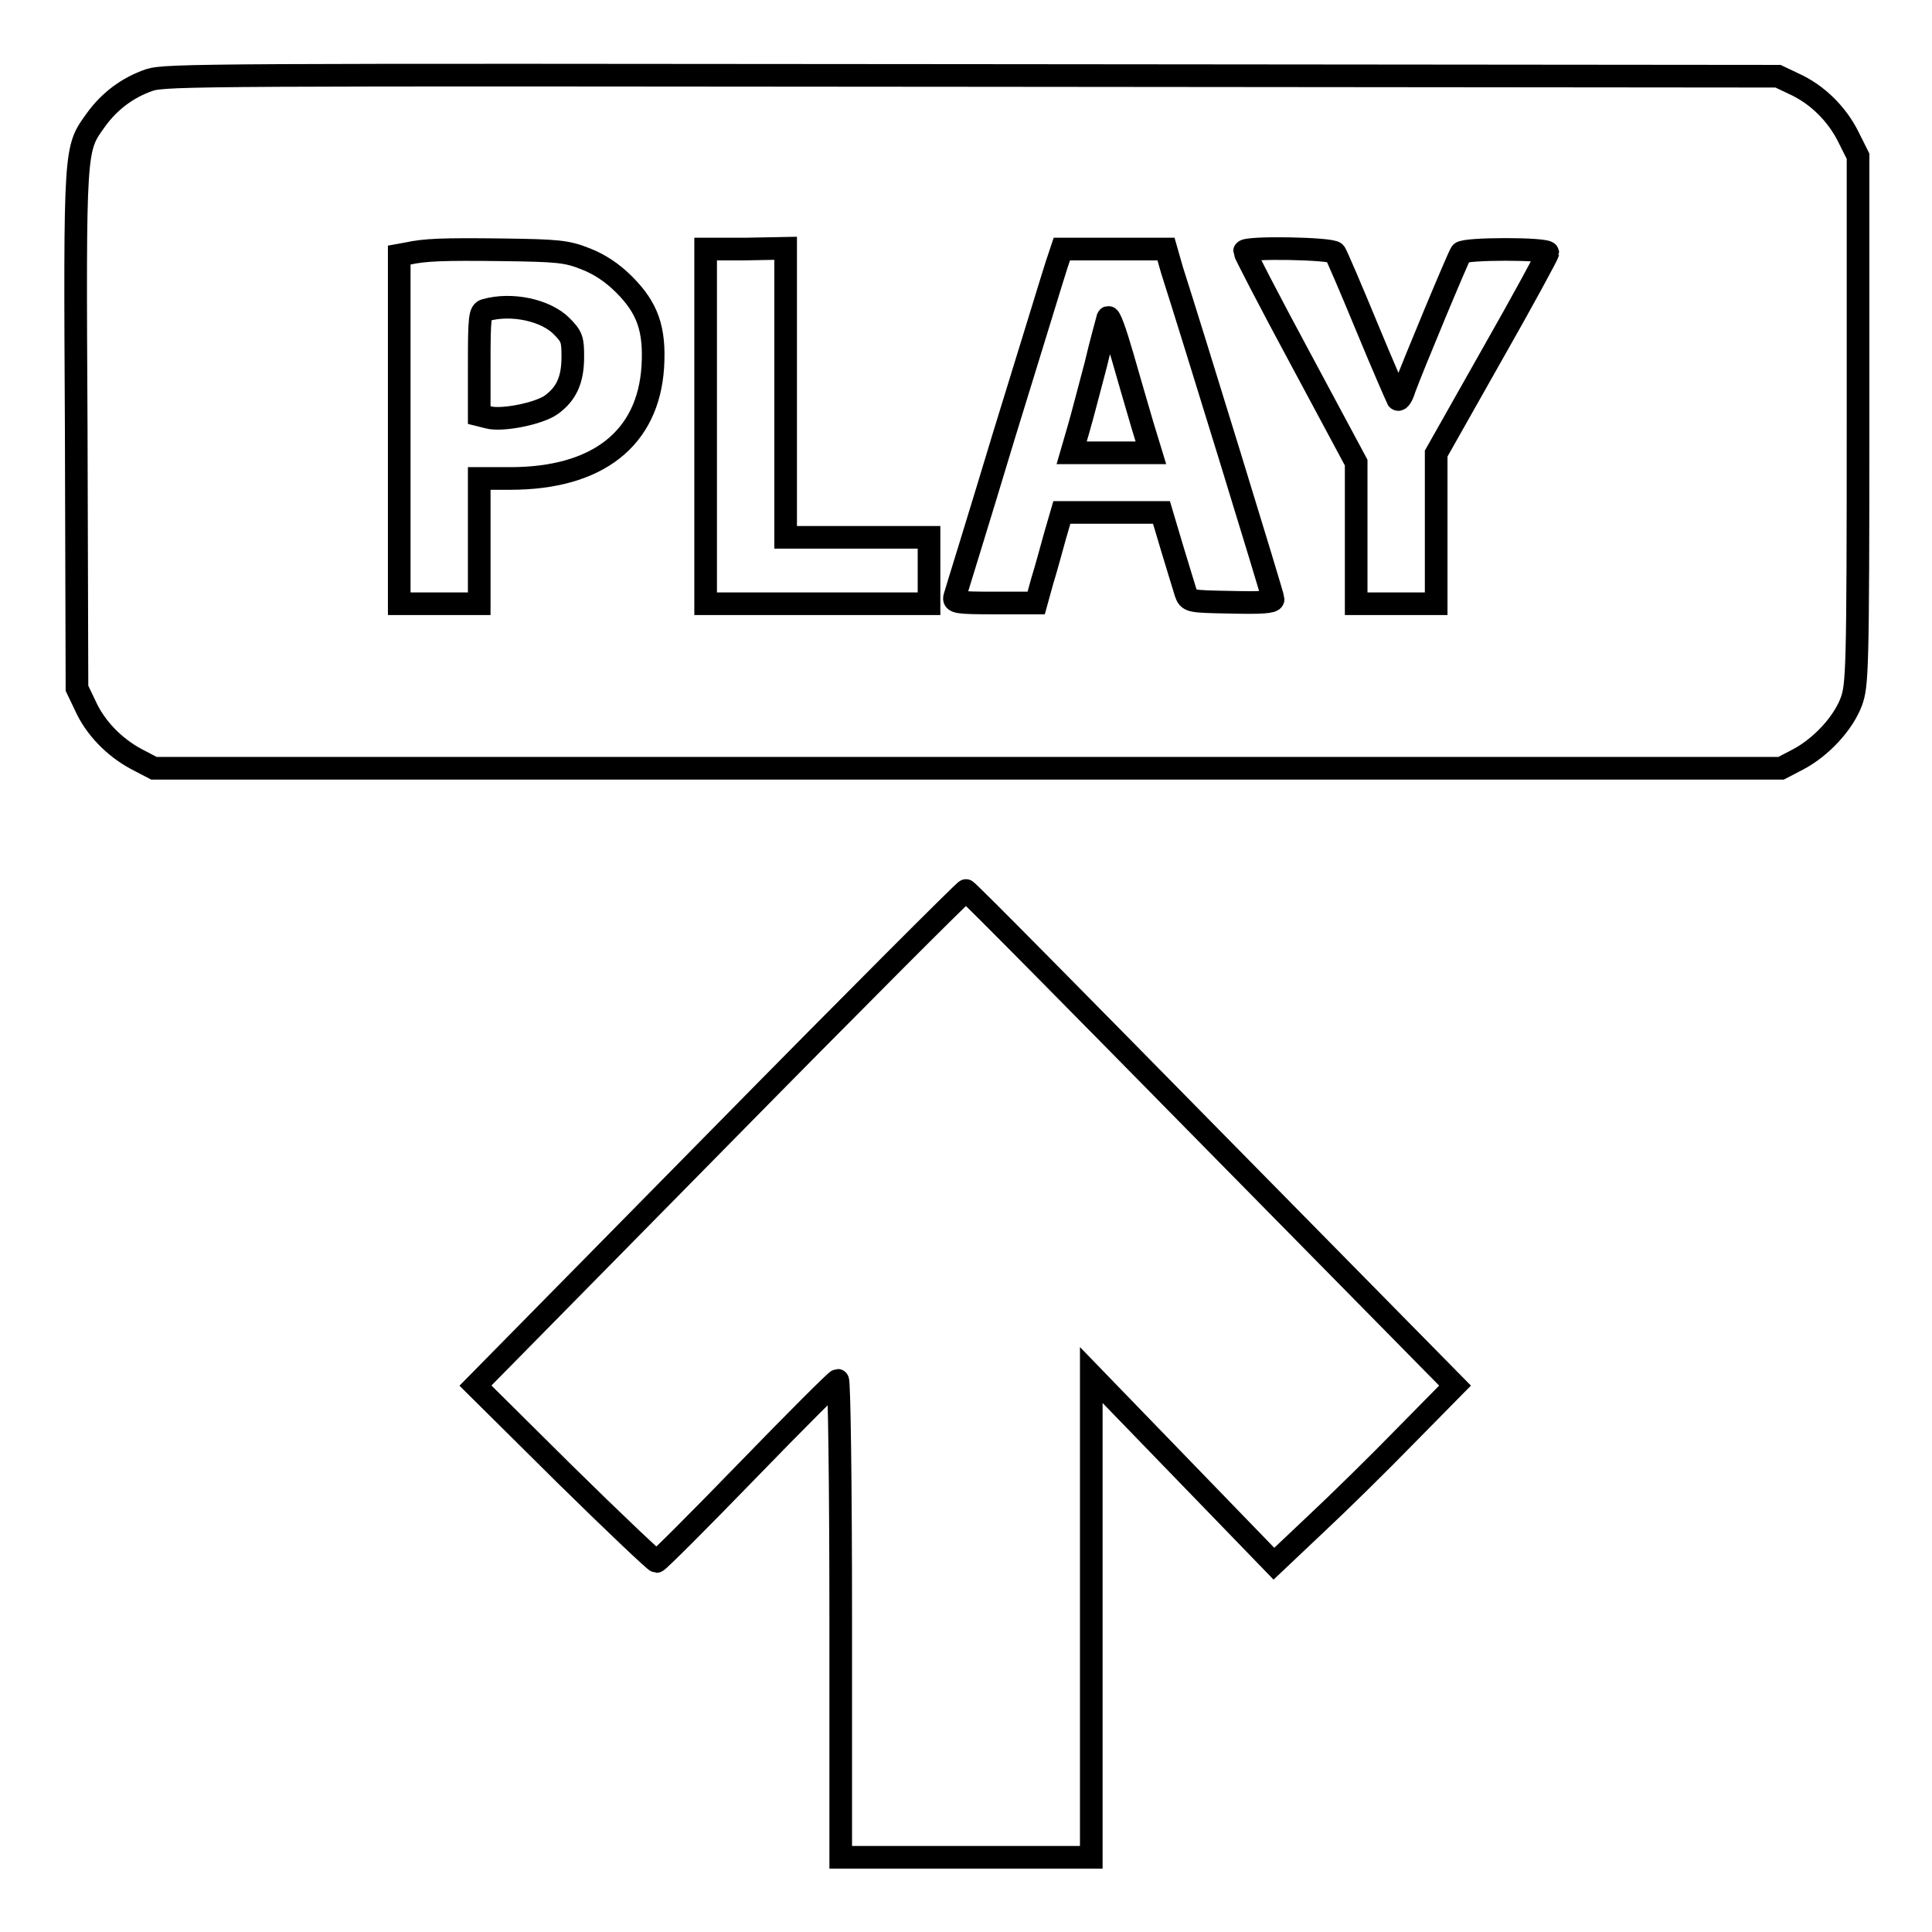 <?xml version="1.0" encoding="utf-8"?>
<!-- Svg Vector Icons : http://www.onlinewebfonts.com/icon -->
<!DOCTYPE svg PUBLIC "-//W3C//DTD SVG 1.1//EN" "http://www.w3.org/Graphics/SVG/1.1/DTD/svg11.dtd">
<svg version="1.1" xmlns="http://www.w3.org/2000/svg" xmlns:xlink="http://www.w3.org/1999/xlink" x="0px" y="0px" viewBox="0 0 256 256" enable-background="new 0 0 256 256" xml:space="preserve">
<g><g><g><path stroke-width="3" fill-opacity="0" stroke="#000000"  d="M19.8,10.6c-2.9,1-5.3,2.8-7.1,5.3c-2.8,3.9-2.8,3.3-2.6,41l0.1,34.3l1.1,2.3c1.3,2.9,3.8,5.5,6.8,7.1l2.3,1.2h107.8h107.8l2.3-1.2c3-1.6,5.9-4.7,7-7.6c0.8-2.2,0.9-3.9,0.9-37.3V20.7l-1.3-2.6c-1.5-3-4.1-5.6-7.2-7l-2.1-1L128.8,10C27.4,9.9,22,9.9,19.8,10.6z M77.6,34.3c1.8,0.7,3.5,1.8,5.1,3.4c3.1,3.1,4.1,5.9,3.8,10.9c-0.6,9.5-7.3,14.8-18.9,14.8h-4.1v8.3V80h-5.3h-5.3V56.9V33.8l1.1-0.2c2.3-0.5,4.6-0.6,12.6-0.5C73.9,33.2,75.1,33.3,77.6,34.3z M104.1,52v19.2h9.5h9.5v4.4V80h-14.8H93.5V56.5V33l5.3,0l5.3-0.1V52L104.1,52z M155.3,35.8c2.6,8.1,13.4,43.2,13.4,43.6c0,0.4-1.7,0.5-5.6,0.4c-5.5-0.1-5.6-0.1-6-1.3c-0.2-0.6-1-3.3-1.8-5.9l-1.4-4.7h-6.6h-6.6l-0.9,3.1c-0.5,1.8-1.2,4.4-1.7,6l-0.8,2.9h-5.5c-5,0-5.5-0.1-5.3-0.8c0.1-0.4,3.1-10,6.5-21.3c3.5-11.3,6.6-21.5,7-22.7l0.7-2.1h6.9l6.9,0L155.3,35.8z M176.9,33.5c0.2,0.3,2.1,4.7,4.2,9.8c2.1,5.1,4,9.4,4.1,9.6c0.2,0.2,0.6-0.4,0.9-1.4c1.1-3,7.1-17.4,7.5-18c0.5-0.6,11.4-0.6,11.5,0c0,0.2-3.3,6.3-7.4,13.5l-7.4,13.1V70V80h-5.3h-5.3v-9.4v-9.3l-7.4-13.8c-4.1-7.6-7.4-14-7.4-14.2C165,32.7,176.5,32.9,176.9,33.5z"/><path stroke-width="3" fill-opacity="0" stroke="#000000"  d="M64.3,41.1c-0.7,0.2-0.8,0.9-0.8,7.1V55l1.2,0.3c1.8,0.5,6.8-0.5,8.4-1.7c1.9-1.4,2.8-3.2,2.8-6.3c0-2.3-0.1-2.7-1.5-4.1C72.3,41.1,67.8,40.1,64.3,41.1z"/><path stroke-width="3" fill-opacity="0" stroke="#000000"  d="M146.8,42.1c-0.1,0.4-0.9,3.2-1.6,6.2c-0.8,3-1.8,6.9-2.3,8.6l-0.9,3.1h5.3h5.2l-1.1-3.6c-0.6-2-1.8-6.2-2.7-9.3C147.8,44,147,41.7,146.8,42.1z"/><path stroke-width="3" fill-opacity="0" stroke="#000000"  d="M95.4,150.7L63,183.6l11.8,11.7c6.5,6.4,12,11.6,12.2,11.6c0.2,0,5.6-5.4,12-12c6.4-6.6,11.8-12,12-12s0.4,13.5,0.4,31.6v31.6h16.6h16.6v-32l0-31.9l12.1,12.5l12.1,12.5l5.5-5.2c3-2.8,8.4-8.1,12-11.8l6.5-6.6l-32.2-32.7c-17.7-18-32.3-32.8-32.6-32.9C128,117.8,113.2,132.6,95.4,150.7z"/></g></g></g>
</svg>